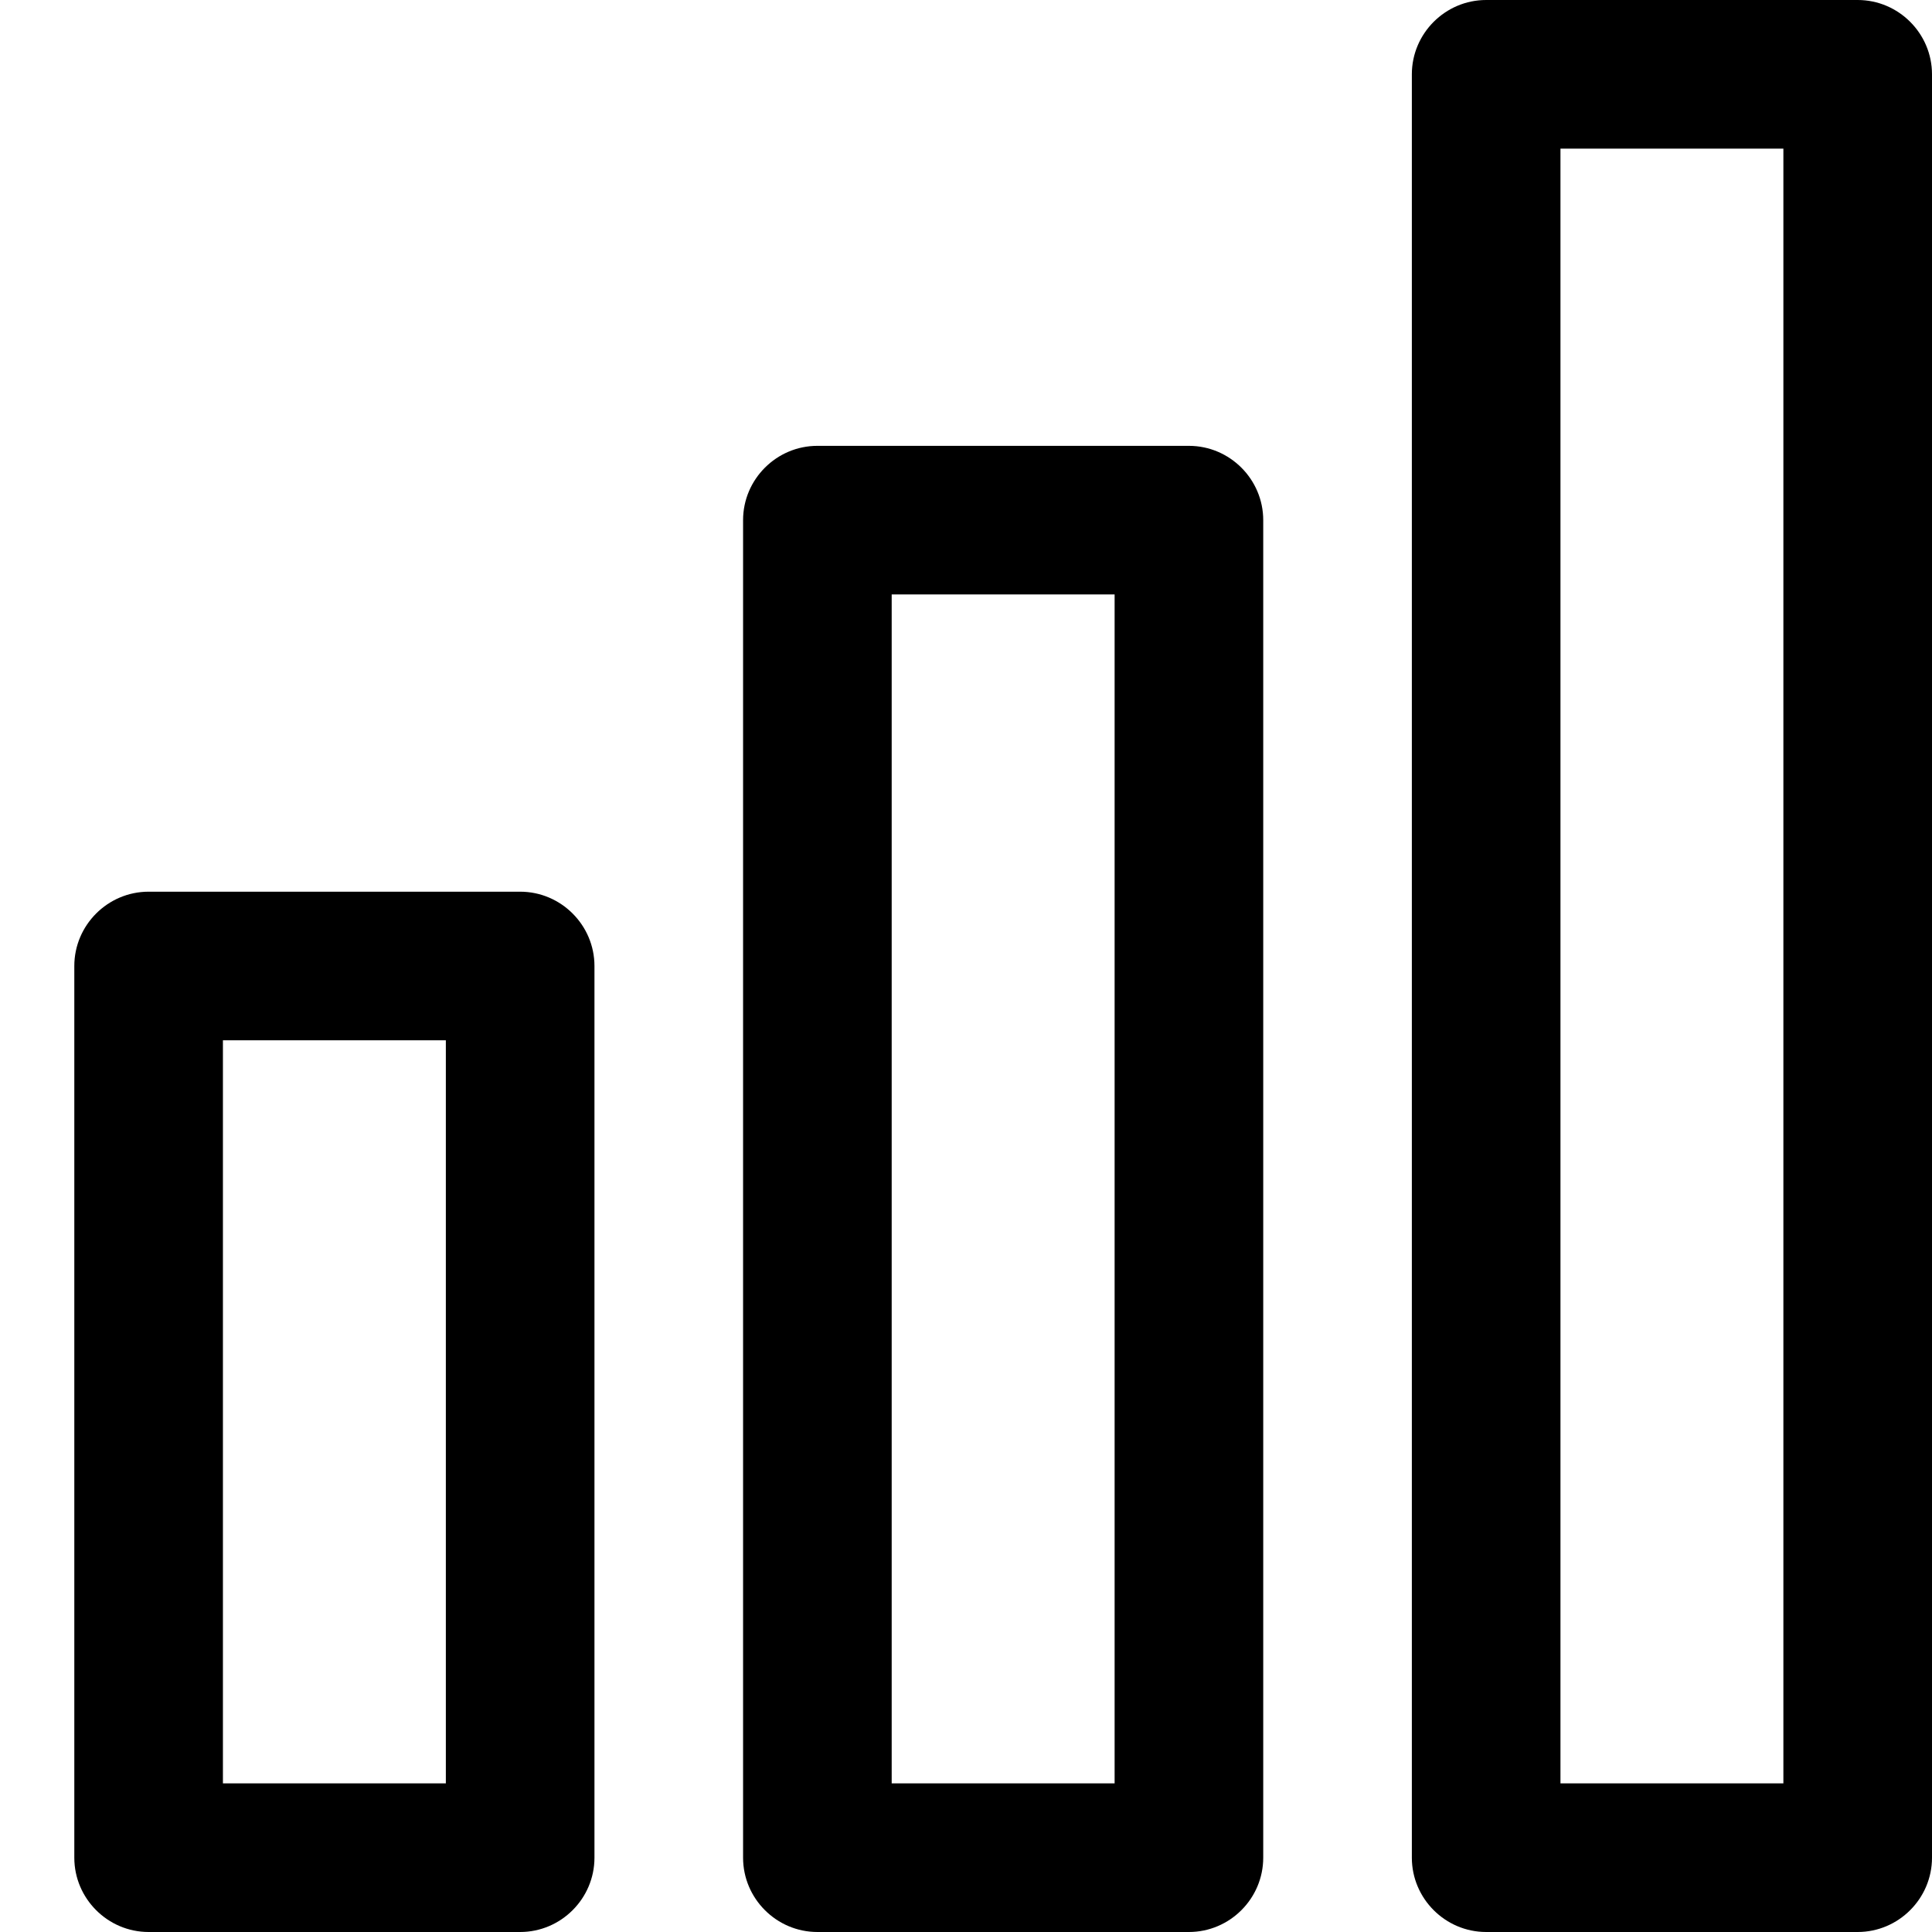 <svg xmlns="http://www.w3.org/2000/svg" viewBox="0 0 26 26"><path d="M20 0c-.55 0-1 .45-1 1v24c0 .55.45 1 1 1h5c.55 0 1-.45 1-1V1c0-.55-.45-1-1-1zm1 2h3v22h-3zM11 6c-.55 0-1 .45-1 1v18c0 .55.45 1 1 1h5c.55 0 1-.45 1-1V7c0-.55-.45-1-1-1zm1 2h3v16h-3zM2 12c-.55 0-1 .45-1 1v12c0 .55.45 1 1 1h5c.55 0 1-.45 1-1V13c0-.55-.45-1-1-1zm1 2h3v10H3z"/></svg>